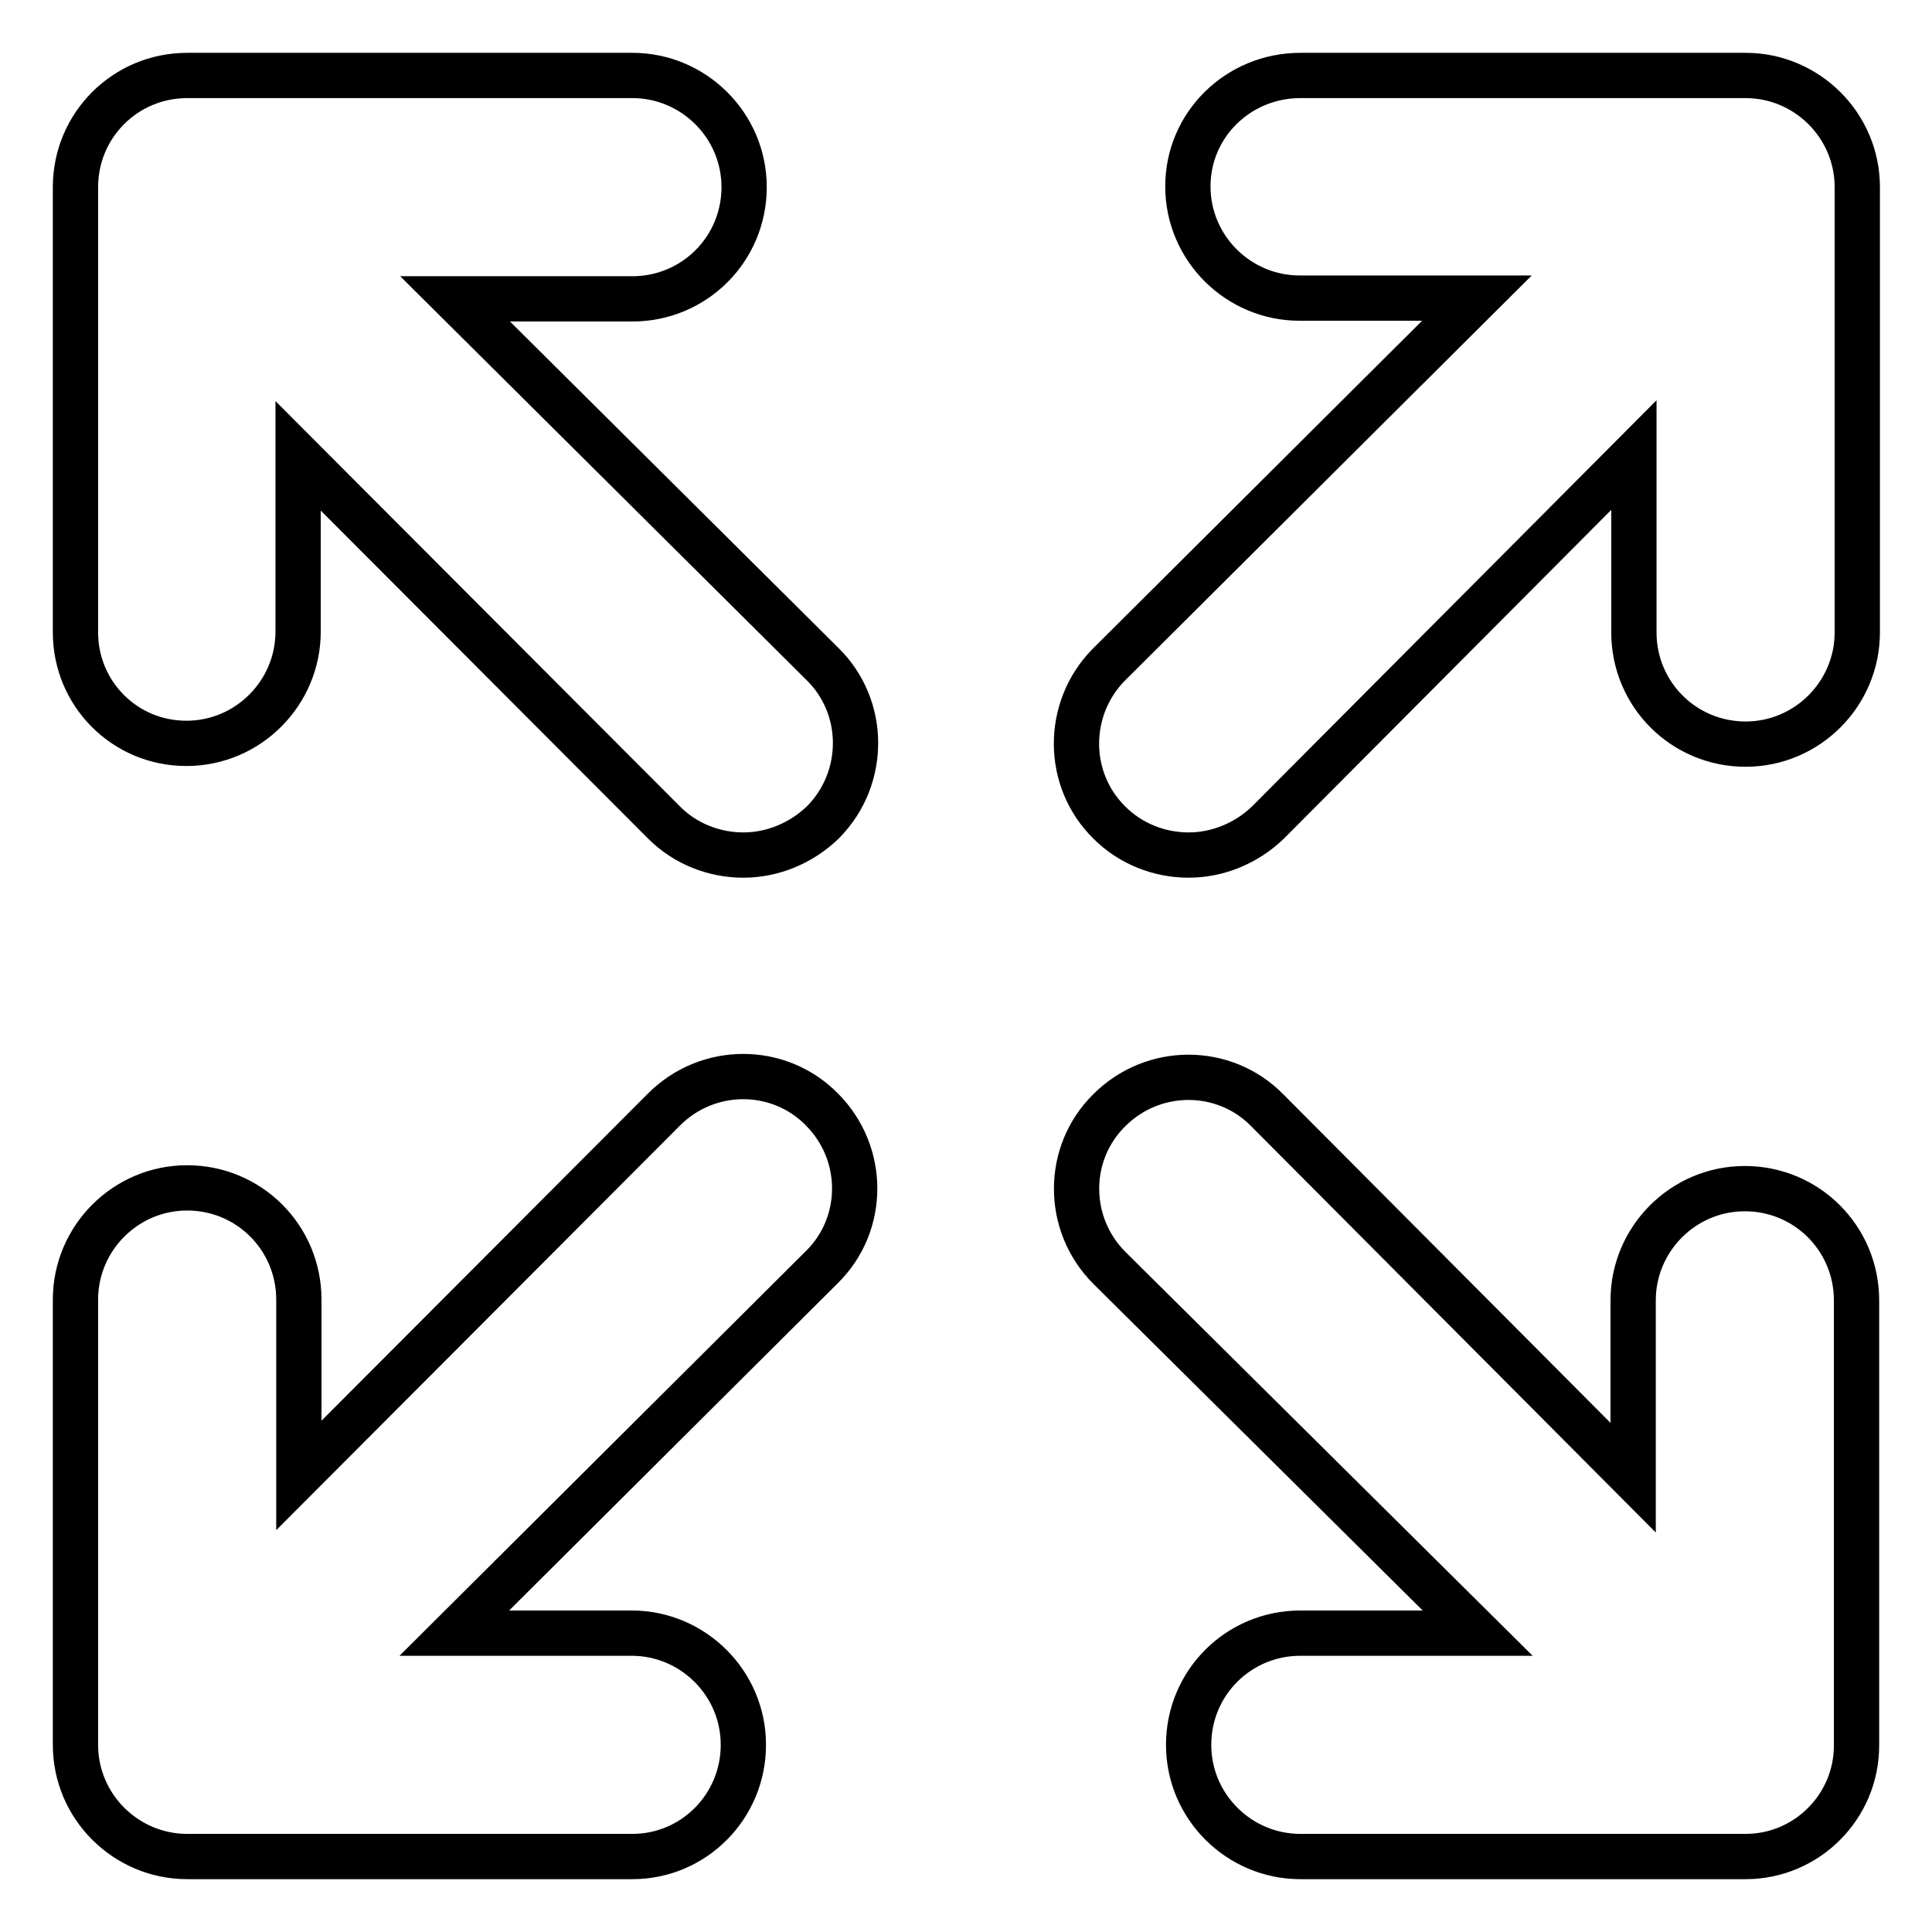 <?xml version="1.0" encoding="utf-8"?>
<!-- Svg Vector Icons : http://www.onlinewebfonts.com/icon -->
<!DOCTYPE svg PUBLIC "-//W3C//DTD SVG 1.1//EN" "http://www.w3.org/Graphics/SVG/1.1/DTD/svg11.dtd">
<svg version="1.1" xmlns="http://www.w3.org/2000/svg" xmlns:xlink="http://www.w3.org/1999/xlink" x="0px" y="0px" viewBox="0 0 256 256" enable-background="new 0 0 256 256" xml:space="preserve">
<g> <path stroke-width="6" fill-opacity="0" stroke="#000000"  d="M231.3,246h-59c-8.1,0-14.8-6.6-14.8-14.8s6.6-14.8,14.8-14.8h23.5L147,168c-5.8-5.8-5.8-15.2,0-20.9 c5.8-5.8,15.2-5.8,20.9,0l48.5,48.7v-23.5c0-8.1,6.6-14.8,14.8-14.8s14.8,6.6,14.8,14.8v59C246,239.4,239.4,246,231.3,246z  M83.8,246h-59c-8.1,0-14.8-6.6-14.8-14.8v-59c0-8.1,6.6-14.8,14.8-14.8s14.8,6.6,14.8,14.8v23.3L88,147c5.8-5.8,15.2-5.8,20.9,0 c5.8,5.8,5.8,15.2,0,20.9l-48.7,48.5h23.5c8.1,0,14.8,6.6,14.8,14.8S91.9,246,83.8,246z M157.5,113.3c-3.9,0-7.7-1.5-10.5-4.3 c-5.8-5.7-5.8-15.1-0.1-20.9c0,0,0.1-0.1,0.1-0.1l48.7-48.5h-23.5c-8.1,0-14.8-6.6-14.8-14.8S164.1,10,172.3,10h59 c8.1,0,14.8,6.6,14.8,14.8v59c0,8.1-6.6,14.8-14.8,14.8s-14.8-6.6-14.8-14.8V60.3L168,109C165.2,111.7,161.4,113.3,157.5,113.3z  M98.5,113.3c-3.9,0-7.7-1.5-10.5-4.3L39.5,60.4v23.3c0,8.1-6.6,14.8-14.8,14.8S10,91.9,10,83.8v-59C10,16.6,16.6,10,24.8,10h59 c8.1,0,14.8,6.6,14.8,14.8s-6.6,14.8-14.8,14.8H60.3L109,88c5.8,5.7,5.8,15.1,0.1,20.9c0,0-0.1,0.1-0.1,0.1 C106.2,111.7,102.4,113.3,98.5,113.3z"/></g>
</svg>